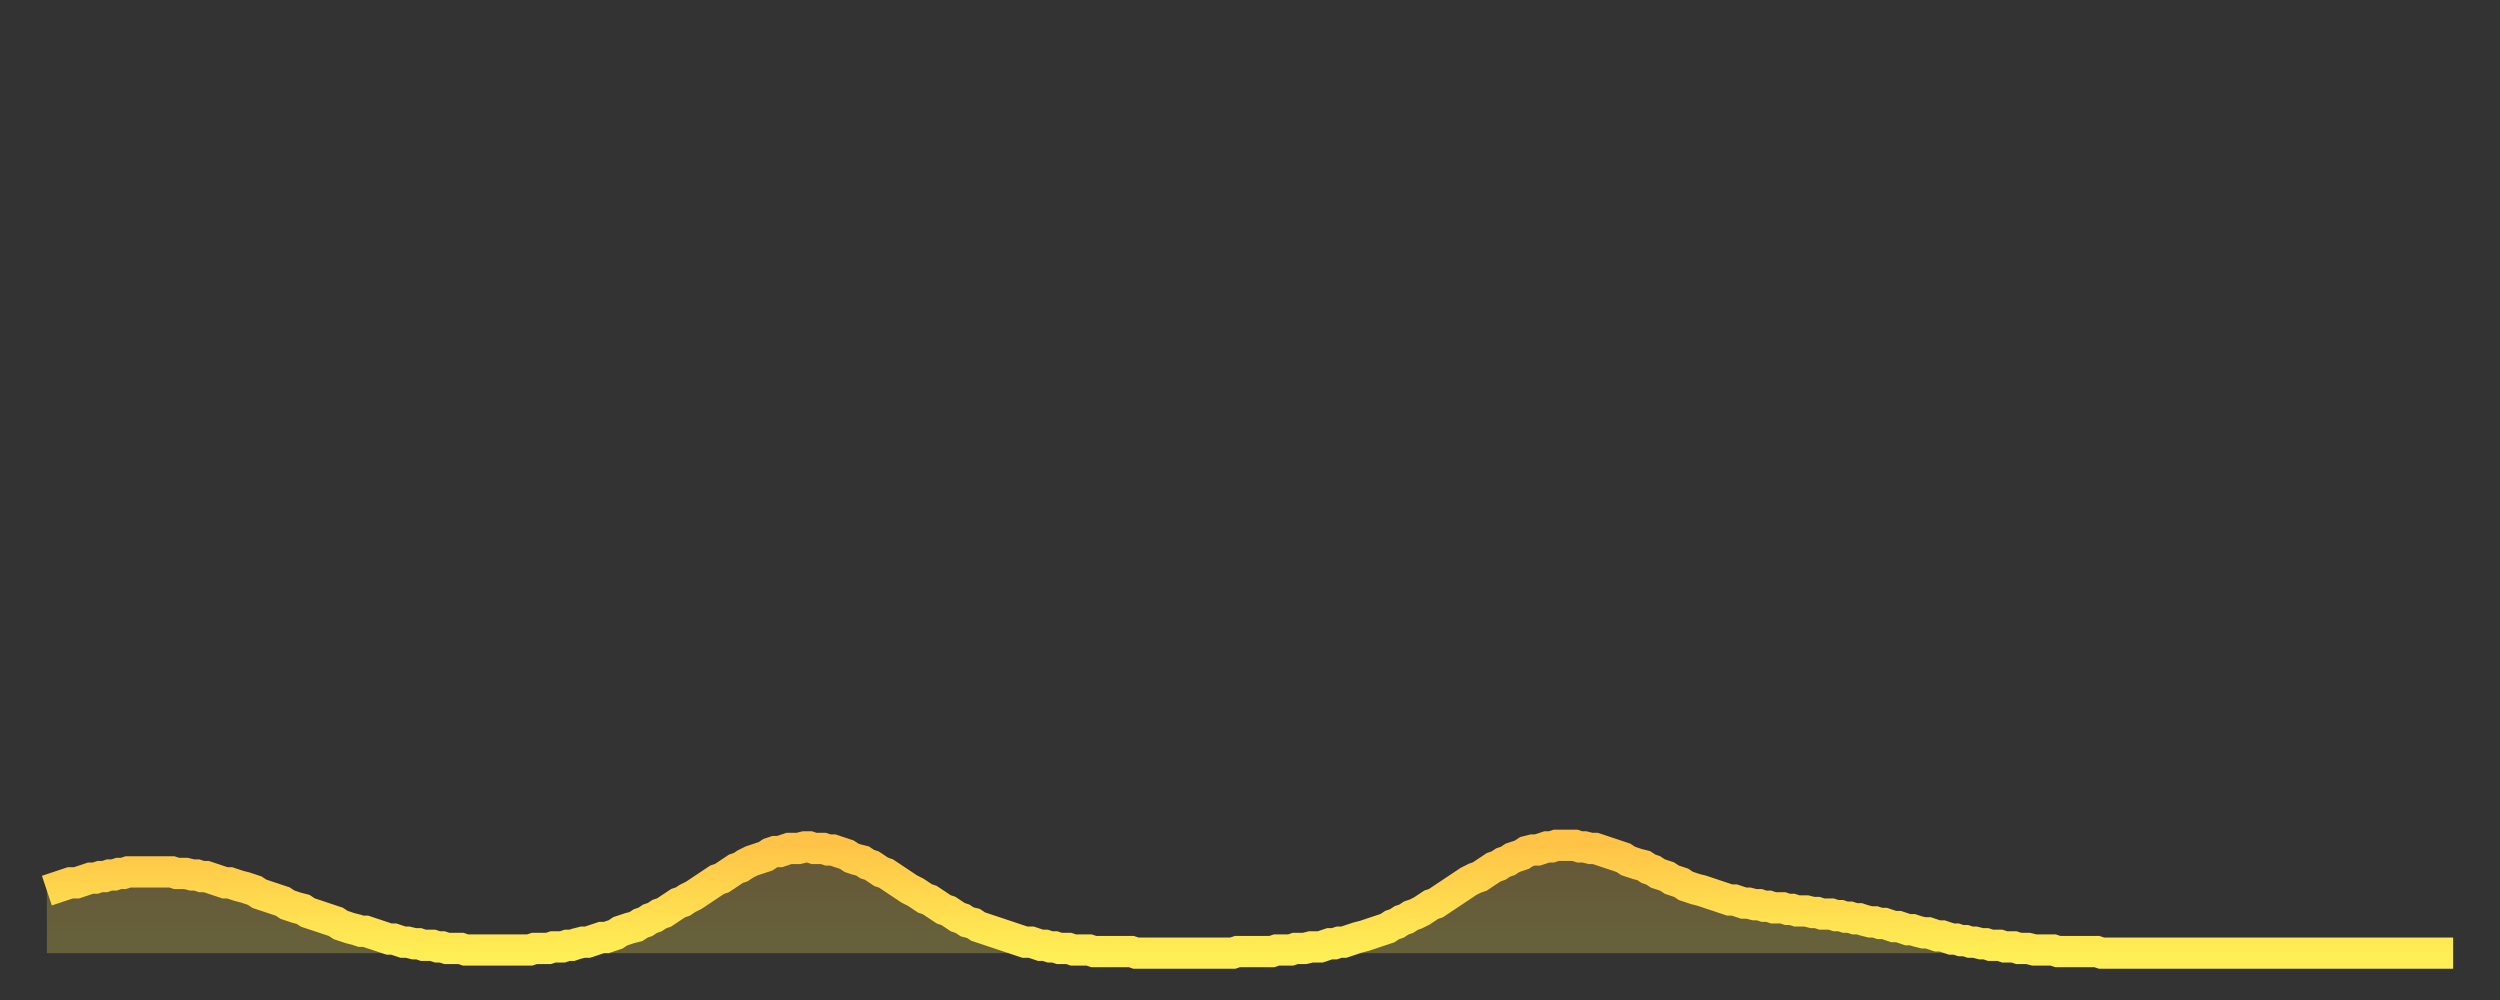 <?xml version="1.0" encoding="utf-8" ?>
<svg baseProfile="full" height="64" version="1.1" width="160" xmlns="http://www.w3.org/2000/svg" xmlns:ev="http://www.w3.org/2001/xml-events" xmlns:xlink="http://www.w3.org/1999/xlink"><rect width="100%" height="100%" fill="#333333" stroke="none"/><defs><linearGradient id="id890540" x1="0" x2="0" y1="0" y2="1"><stop offset="0%" stop-color="#ffc447" /><stop offset="50%" stop-color="#ffd94e" /><stop offset="100%" stop-color="#ffee55" /></linearGradient></defs><g transform="translate(3,3)"><g><path d="M 0.0 54.0 0.3 53.9 0.6 53.8 0.9 53.7 1.2 53.6 1.5 53.5 1.9 53.5 2.2 53.4 2.5 53.3 2.8 53.2 3.1 53.2 3.4 53.1 3.7 53.1 4.0 53.0 4.3 53.0 4.6 52.9 4.9 52.9 5.2 52.8 5.6 52.8 5.9 52.8 6.2 52.8 6.5 52.8 6.8 52.8 7.1 52.8 7.4 52.8 7.7 52.8 8.0 52.8 8.3 52.9 8.6 52.9 8.9 52.9 9.3 53.0 9.6 53.0 9.9 53.1 10.2 53.1 10.5 53.2 10.8 53.3 11.1 53.4 11.4 53.5 11.7 53.5 12.0 53.6 12.3 53.7 12.7 53.8 13.0 53.9 13.3 54.0 13.6 54.2 13.9 54.3 14.2 54.4 14.5 54.5 14.8 54.6 15.1 54.7 15.4 54.9 15.7 55.0 16.0 55.1 16.4 55.2 16.7 55.4 17.0 55.5 17.3 55.6 17.6 55.7 17.9 55.8 18.2 55.9 18.5 56.0 18.8 56.2 19.1 56.3 19.4 56.4 19.8 56.5 20.1 56.6 20.4 56.6 20.7 56.7 21.0 56.8 21.3 56.9 21.6 57.0 21.9 57.1 22.2 57.1 22.5 57.2 22.8 57.3 23.1 57.3 23.5 57.4 23.8 57.4 24.1 57.5 24.4 57.5 24.7 57.5 25.0 57.6 25.3 57.6 25.6 57.7 25.9 57.7 26.2 57.7 26.5 57.7 26.8 57.8 27.2 57.8 27.5 57.8 27.8 57.8 28.1 57.8 28.4 57.8 28.7 57.8 29.0 57.8 29.3 57.8 29.6 57.8 29.9 57.8 30.2 57.8 30.6 57.8 30.9 57.8 31.2 57.7 31.5 57.7 31.8 57.7 32.1 57.7 32.4 57.6 32.7 57.6 33.0 57.6 33.3 57.5 33.6 57.5 33.9 57.4 34.3 57.3 34.6 57.3 34.9 57.2 35.2 57.1 35.5 57.0 35.8 57.0 36.1 56.9 36.4 56.8 36.7 56.6 37.0 56.5 37.3 56.4 37.7 56.3 38.0 56.1 38.3 56.0 38.6 55.8 38.9 55.7 39.2 55.5 39.5 55.4 39.8 55.2 40.1 55.0 40.4 54.8 40.7 54.7 41.0 54.5 41.4 54.3 41.7 54.1 42.0 53.9 42.3 53.7 42.6 53.5 42.9 53.3 43.2 53.2 43.5 53.0 43.8 52.8 44.1 52.6 44.4 52.5 44.7 52.3 45.1 52.1 45.4 52.0 45.7 51.9 46.0 51.8 46.3 51.6 46.6 51.5 46.9 51.5 47.2 51.4 47.5 51.3 47.8 51.3 48.1 51.3 48.5 51.2 48.8 51.2 49.1 51.3 49.4 51.3 49.7 51.3 50.0 51.4 50.3 51.4 50.6 51.5 50.9 51.6 51.2 51.7 51.5 51.9 51.8 52.0 52.2 52.1 52.5 52.3 52.8 52.4 53.1 52.6 53.4 52.8 53.7 52.9 54.0 53.1 54.3 53.3 54.6 53.5 54.9 53.7 55.2 53.9 55.6 54.1 55.9 54.3 56.2 54.5 56.5 54.6 56.8 54.8 57.1 55.0 57.4 55.2 57.7 55.3 58.0 55.5 58.3 55.7 58.6 55.8 58.9 56.0 59.3 56.1 59.6 56.3 59.9 56.4 60.2 56.5 60.5 56.6 60.8 56.7 61.1 56.8 61.4 56.9 61.7 57.0 62.0 57.1 62.3 57.2 62.6 57.3 63.0 57.3 63.3 57.4 63.6 57.5 63.9 57.5 64.2 57.6 64.5 57.6 64.8 57.7 65.1 57.7 65.4 57.7 65.7 57.8 66.0 57.8 66.4 57.8 66.7 57.8 67.0 57.9 67.3 57.9 67.6 57.9 67.9 57.9 68.2 57.9 68.5 57.9 68.8 57.9 69.1 57.9 69.4 57.9 69.7 58.0 70.1 58.0 70.4 58.0 70.7 58.0 71.0 58.0 71.3 58.0 71.6 58.0 71.9 58.0 72.2 58.0 72.5 58.0 72.8 58.0 73.1 58.0 73.5 58.0 73.8 58.0 74.1 58.0 74.4 58.0 74.7 58.0 75.0 58.0 75.3 58.0 75.6 58.0 75.9 58.0 76.2 57.9 76.5 57.9 76.8 57.9 77.2 57.9 77.5 57.9 77.8 57.9 78.1 57.9 78.4 57.9 78.7 57.8 79.0 57.8 79.3 57.8 79.6 57.8 79.9 57.7 80.2 57.7 80.5 57.7 80.9 57.6 81.2 57.6 81.5 57.6 81.8 57.5 82.1 57.4 82.4 57.4 82.7 57.3 83.0 57.3 83.3 57.2 83.6 57.1 83.9 57.0 84.3 56.9 84.6 56.8 84.9 56.7 85.2 56.6 85.5 56.5 85.8 56.4 86.1 56.2 86.4 56.1 86.7 55.9 87.0 55.8 87.3 55.6 87.6 55.5 88.0 55.3 88.3 55.1 88.6 54.9 88.9 54.8 89.2 54.6 89.5 54.4 89.8 54.2 90.1 54.0 90.4 53.8 90.7 53.6 91.0 53.4 91.4 53.2 91.7 53.1 92.0 52.9 92.3 52.7 92.6 52.5 92.9 52.4 93.2 52.2 93.5 52.1 93.8 51.9 94.1 51.8 94.4 51.7 94.7 51.5 95.1 51.4 95.4 51.4 95.7 51.3 96.0 51.2 96.3 51.2 96.6 51.1 96.9 51.1 97.2 51.1 97.5 51.1 97.8 51.1 98.1 51.2 98.4 51.2 98.8 51.3 99.1 51.3 99.4 51.4 99.7 51.5 100.0 51.6 100.3 51.7 100.6 51.8 100.9 51.9 101.2 52.1 101.5 52.2 101.8 52.3 102.2 52.4 102.5 52.6 102.8 52.7 103.1 52.9 103.4 53.0 103.7 53.1 104.0 53.3 104.3 53.4 104.6 53.5 104.9 53.7 105.2 53.8 105.5 53.9 105.9 54.0 106.2 54.1 106.5 54.2 106.8 54.3 107.1 54.4 107.4 54.5 107.7 54.6 108.0 54.6 108.3 54.7 108.6 54.8 108.9 54.8 109.3 54.9 109.6 54.9 109.9 55.0 110.2 55.0 110.5 55.1 110.8 55.1 111.1 55.1 111.4 55.2 111.7 55.2 112.0 55.3 112.3 55.3 112.6 55.3 113.0 55.4 113.3 55.4 113.6 55.5 113.9 55.5 114.2 55.5 114.5 55.6 114.8 55.6 115.1 55.7 115.4 55.7 115.7 55.8 116.0 55.8 116.3 55.9 116.7 56.0 117.0 56.0 117.3 56.1 117.6 56.1 117.9 56.2 118.2 56.3 118.5 56.3 118.8 56.4 119.1 56.5 119.4 56.5 119.7 56.6 120.1 56.7 120.4 56.7 120.7 56.8 121.0 56.9 121.3 56.9 121.6 57.0 121.9 57.1 122.2 57.1 122.5 57.2 122.8 57.2 123.1 57.3 123.4 57.3 123.8 57.4 124.1 57.4 124.4 57.5 124.7 57.5 125.0 57.5 125.3 57.6 125.6 57.6 125.9 57.6 126.2 57.7 126.5 57.7 126.8 57.7 127.2 57.8 127.5 57.8 127.8 57.8 128.1 57.8 128.4 57.8 128.7 57.9 129.0 57.9 129.3 57.9 129.6 57.9 129.9 57.9 130.2 57.9 130.5 57.9 130.9 57.9 131.2 57.9 131.5 58.0 131.8 58.0 132.1 58.0 132.4 58.0 132.7 58.0 133.0 58.0 133.3 58.0 133.6 58.0 133.9 58.0 134.2 58.0 134.6 58.0 134.9 58.0 135.2 58.0 135.5 58.0 135.8 58.0 136.1 58.0 136.4 58.0 136.7 58.0 137.0 58.0 137.3 58.0 137.6 58.0 138.0 58.0 138.3 58.0 138.6 58.0 138.9 58.0 139.2 58.0 139.5 58.0 139.8 58.0 140.1 58.0 140.4 58.0 140.7 58.0 141.0 58.0 141.3 58.0 141.7 58.0 142.0 58.0 142.3 58.0 142.6 58.0 142.9 58.0 143.2 58.0 143.5 58.0 143.8 58.0 144.1 58.0 144.4 58.0 144.7 58.0 145.1 58.0 145.4 58.0 145.7 58.0 146.0 58.0 146.3 58.0 146.6 58.0 146.9 58.0 147.2 58.0 147.5 58.0 147.8 58.0 148.1 58.0 148.4 58.0 148.8 58.0 149.1 58.0 149.4 58.0 149.7 58.0 150.0 58.0 150.3 58.0 150.6 58.0 150.9 58.0 151.2 58.0 151.5 58.0 151.8 58.0 152.1 58.0 152.5 58.0 152.8 58.0 153.1 58.0 153.4 58.0 153.7 58.0 154.0 58.0" fill="none" id="graph-curve" opacity="1" stroke="url(#id890540)" stroke-width="2" /><path d="M 0 58 L 0.0 54.0 0.3 53.9 0.6 53.8 0.9 53.7 1.2 53.6 1.5 53.5 1.9 53.5 2.2 53.4 2.5 53.3 2.8 53.2 3.1 53.2 3.4 53.1 3.7 53.1 4.0 53.0 4.3 53.0 4.6 52.9 4.9 52.9 5.2 52.8 5.6 52.8 5.9 52.8 6.2 52.8 6.5 52.8 6.8 52.8 7.1 52.8 7.4 52.8 7.7 52.8 8.0 52.8 8.3 52.9 8.6 52.9 8.9 52.9 9.3 53.0 9.6 53.0 9.9 53.1 10.2 53.1 10.5 53.2 10.8 53.3 11.1 53.4 11.4 53.5 11.7 53.5 12.0 53.6 12.3 53.7 12.7 53.8 13.0 53.9 13.3 54.0 13.6 54.2 13.9 54.3 14.2 54.4 14.5 54.5 14.8 54.6 15.1 54.7 15.4 54.9 15.7 55.0 16.0 55.1 16.4 55.2 16.7 55.4 17.0 55.5 17.3 55.6 17.6 55.7 17.9 55.8 18.2 55.9 18.5 56.0 18.8 56.2 19.1 56.3 19.4 56.4 19.8 56.5 20.1 56.6 20.4 56.6 20.7 56.7 21.0 56.8 21.3 56.9 21.6 57.0 21.9 57.1 22.2 57.1 22.5 57.2 22.8 57.3 23.1 57.3 23.5 57.4 23.8 57.4 24.1 57.5 24.4 57.5 24.7 57.5 25.0 57.6 25.3 57.6 25.6 57.7 25.9 57.7 26.2 57.7 26.5 57.7 26.8 57.8 27.2 57.8 27.5 57.8 27.8 57.8 28.1 57.8 28.4 57.8 28.7 57.8 29.0 57.8 29.3 57.8 29.6 57.8 29.9 57.8 30.2 57.8 30.6 57.8 30.9 57.8 31.2 57.7 31.5 57.7 31.8 57.7 32.1 57.7 32.4 57.6 32.7 57.6 33.0 57.6 33.3 57.5 33.6 57.5 33.9 57.4 34.3 57.3 34.6 57.3 34.9 57.2 35.2 57.1 35.5 57.0 35.8 57.0 36.1 56.9 36.4 56.8 36.7 56.6 37.0 56.5 37.3 56.4 37.7 56.3 38.0 56.1 38.3 56.0 38.6 55.8 38.9 55.7 39.2 55.5 39.5 55.4 39.8 55.2 40.1 55.0 40.4 54.8 40.7 54.7 41.0 54.5 41.4 54.3 41.7 54.1 42.0 53.9 42.3 53.7 42.6 53.5 42.9 53.3 43.2 53.2 43.5 53.0 43.8 52.8 44.1 52.6 44.4 52.5 44.7 52.3 45.1 52.1 45.4 52.0 45.7 51.9 46.0 51.8 46.3 51.6 46.6 51.5 46.9 51.5 47.2 51.4 47.5 51.3 47.8 51.3 48.1 51.3 48.5 51.2 48.8 51.2 49.1 51.3 49.4 51.3 49.7 51.3 50.0 51.4 50.3 51.4 50.6 51.5 50.9 51.6 51.2 51.7 51.5 51.9 51.8 52.0 52.2 52.1 52.5 52.3 52.8 52.4 53.1 52.6 53.4 52.8 53.7 52.9 54.0 53.1 54.3 53.3 54.6 53.5 54.9 53.7 55.2 53.9 55.6 54.1 55.9 54.3 56.2 54.5 56.5 54.6 56.8 54.8 57.1 55.0 57.4 55.2 57.7 55.3 58.0 55.5 58.3 55.7 58.6 55.8 58.9 56.0 59.3 56.1 59.6 56.3 59.9 56.4 60.2 56.5 60.5 56.6 60.8 56.7 61.1 56.8 61.4 56.9 61.7 57.0 62.0 57.1 62.3 57.2 62.6 57.3 63.0 57.3 63.3 57.4 63.6 57.5 63.9 57.5 64.2 57.6 64.5 57.6 64.8 57.7 65.1 57.7 65.4 57.7 65.7 57.8 66.0 57.8 66.4 57.8 66.7 57.8 67.0 57.9 67.3 57.9 67.6 57.9 67.9 57.9 68.2 57.9 68.5 57.9 68.8 57.9 69.1 57.9 69.4 57.9 69.7 58.0 70.1 58.0 70.4 58.0 70.7 58.0 71.0 58.0 71.3 58.0 71.6 58.0 71.9 58.0 72.2 58.0 72.5 58.0 72.8 58.0 73.1 58.0 73.5 58.0 73.8 58.0 74.1 58.0 74.4 58.0 74.7 58.0 75.0 58.0 75.3 58.0 75.6 58.0 75.9 58.0 76.2 57.9 76.5 57.9 76.8 57.9 77.2 57.9 77.5 57.9 77.8 57.9 78.1 57.9 78.4 57.9 78.7 57.8 79.0 57.8 79.3 57.8 79.6 57.8 79.9 57.7 80.2 57.7 80.5 57.7 80.9 57.6 81.2 57.6 81.5 57.6 81.8 57.5 82.1 57.4 82.4 57.4 82.7 57.3 83.0 57.3 83.3 57.2 83.6 57.1 83.9 57.0 84.3 56.9 84.6 56.8 84.9 56.7 85.2 56.6 85.5 56.5 85.8 56.4 86.1 56.2 86.4 56.1 86.7 55.9 87.0 55.8 87.3 55.6 87.6 55.5 88.0 55.3 88.3 55.1 88.6 54.9 88.9 54.8 89.2 54.6 89.5 54.4 89.8 54.2 90.1 54.0 90.4 53.8 90.7 53.6 91.0 53.4 91.4 53.2 91.7 53.1 92.0 52.9 92.3 52.7 92.6 52.5 92.9 52.4 93.2 52.2 93.5 52.1 93.8 51.9 94.1 51.8 94.4 51.7 94.7 51.5 95.1 51.4 95.4 51.4 95.7 51.3 96.0 51.2 96.3 51.2 96.6 51.1 96.9 51.1 97.2 51.1 97.5 51.1 97.8 51.1 98.1 51.2 98.4 51.2 98.8 51.3 99.1 51.3 99.4 51.4 99.7 51.5 100.0 51.6 100.3 51.7 100.6 51.8 100.9 51.9 101.2 52.1 101.5 52.2 101.8 52.3 102.2 52.4 102.5 52.6 102.8 52.7 103.1 52.9 103.4 53.0 103.7 53.1 104.0 53.3 104.3 53.4 104.6 53.5 104.9 53.7 105.2 53.8 105.5 53.9 105.9 54.0 106.2 54.1 106.5 54.2 106.8 54.3 107.1 54.4 107.4 54.5 107.7 54.6 108.0 54.6 108.3 54.7 108.6 54.8 108.9 54.8 109.3 54.9 109.6 54.9 109.9 55.0 110.2 55.0 110.5 55.1 110.8 55.1 111.1 55.1 111.4 55.2 111.7 55.2 112.0 55.3 112.3 55.3 112.6 55.3 113.0 55.4 113.3 55.4 113.6 55.5 113.9 55.5 114.2 55.5 114.5 55.6 114.8 55.6 115.1 55.7 115.4 55.7 115.7 55.8 116.0 55.8 116.3 55.9 116.7 56.0 117.0 56.0 117.3 56.1 117.6 56.1 117.9 56.2 118.2 56.3 118.5 56.3 118.8 56.4 119.1 56.5 119.4 56.5 119.7 56.6 120.1 56.7 120.4 56.7 120.7 56.8 121.0 56.9 121.3 56.9 121.6 57.0 121.9 57.1 122.2 57.1 122.5 57.2 122.8 57.2 123.1 57.3 123.4 57.3 123.8 57.4 124.1 57.4 124.4 57.5 124.7 57.5 125.0 57.5 125.3 57.6 125.6 57.6 125.9 57.6 126.2 57.7 126.5 57.7 126.8 57.7 127.2 57.8 127.5 57.8 127.8 57.8 128.1 57.8 128.4 57.8 128.7 57.9 129.0 57.9 129.3 57.9 129.6 57.9 129.9 57.9 130.2 57.9 130.5 57.9 130.9 57.9 131.2 57.9 131.5 58.0 131.8 58.0 132.1 58.0 132.4 58.0 132.7 58.0 133.0 58.0 133.3 58.0 133.6 58.0 133.9 58.0 134.2 58.0 134.6 58.0 134.9 58.0 135.2 58.0 135.5 58.0 135.8 58.0 136.1 58.0 136.4 58.0 136.7 58.0 137.0 58.0 137.3 58.0 137.6 58.0 138.0 58.0 138.3 58.0 138.6 58.0 138.9 58.0 139.2 58.0 139.5 58.0 139.8 58.0 140.1 58.0 140.4 58.0 140.7 58.0 141.0 58.0 141.3 58.0 141.7 58.0 142.0 58.0 142.3 58.0 142.6 58.0 142.9 58.0 143.2 58.0 143.5 58.0 143.8 58.0 144.1 58.0 144.4 58.0 144.7 58.0 145.1 58.0 145.4 58.0 145.7 58.0 146.0 58.0 146.3 58.0 146.6 58.0 146.9 58.0 147.2 58.0 147.5 58.0 147.8 58.0 148.1 58.0 148.4 58.0 148.8 58.0 149.1 58.0 149.4 58.0 149.7 58.0 150.0 58.0 150.3 58.0 150.6 58.0 150.9 58.0 151.2 58.0 151.5 58.0 151.8 58.0 152.1 58.0 152.5 58.0 152.8 58.0 153.1 58.0 153.4 58.0 153.7 58.0 154.0 58.0 154 58" fill="url(#id890540)" fill-opacity=".25" id="graph-shadow" /></g></g></svg>